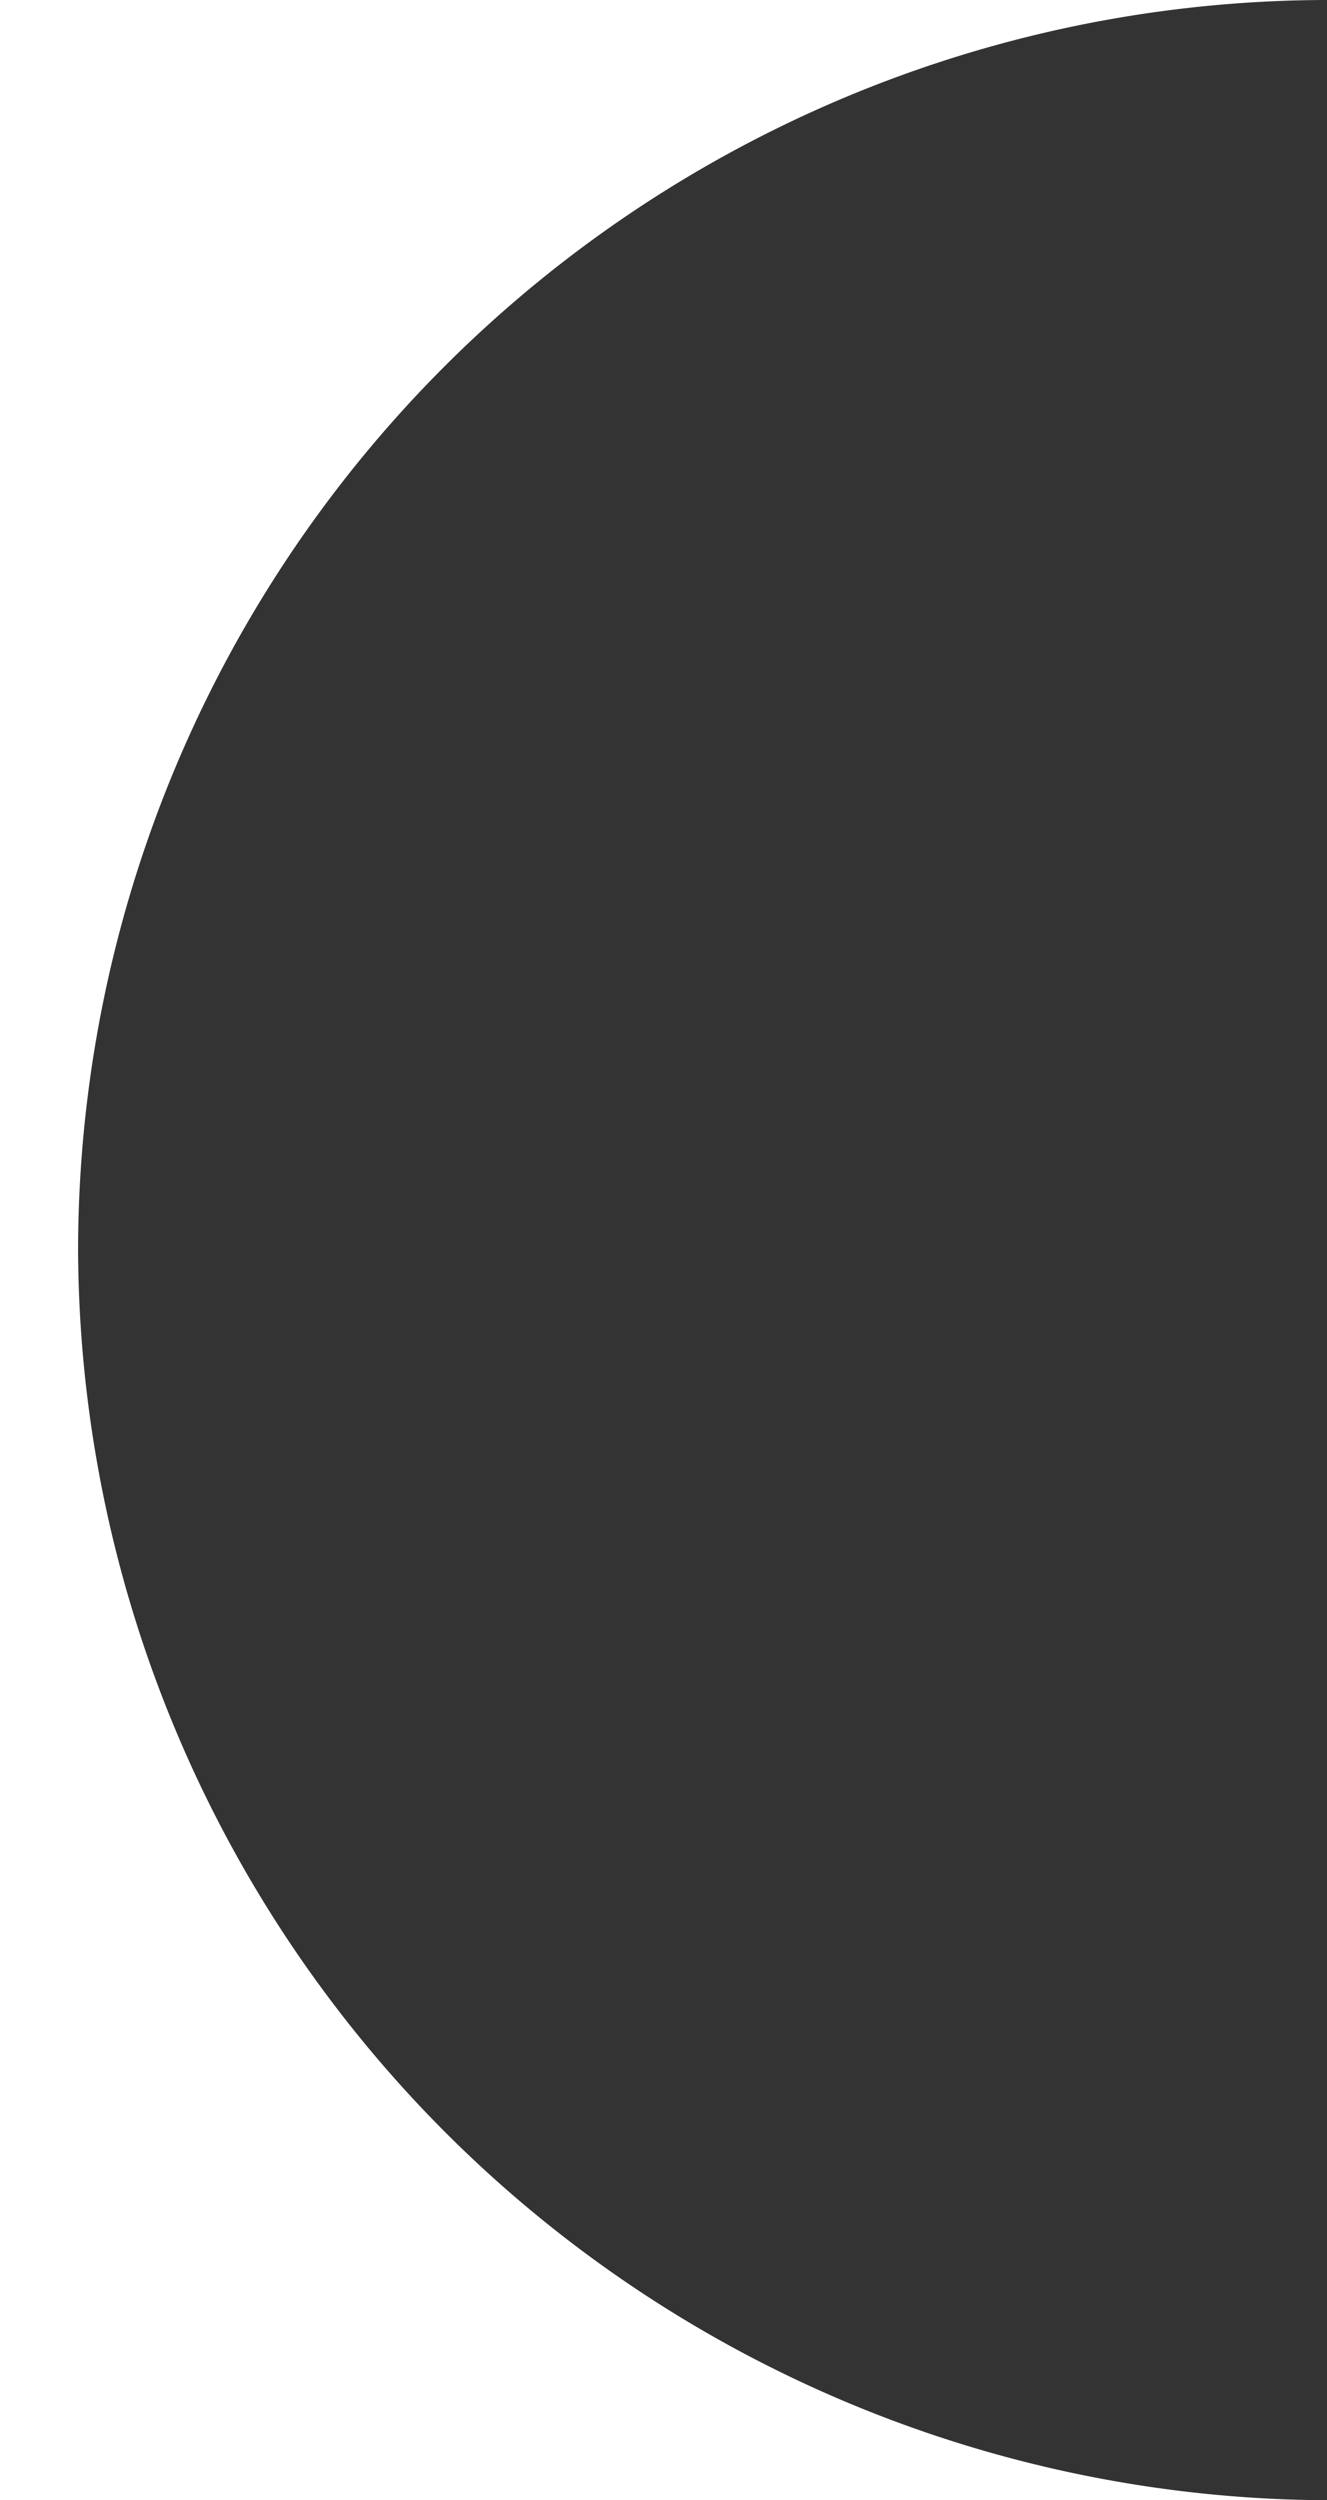 <svg xmlns="http://www.w3.org/2000/svg" width="16.996" height="32" viewBox="0 0 16.996 32">
  <rect x="0" y="0" width="16.996" height="32" fill="#333333" stroke="none"/>
  <path id="Subtração_1" data-name="Subtração 1" d="M16.745,32H0V0H17A16.018,16.018,0,0,0,1,16,16.069,16.069,0,0,0,16.745,32Z" transform="translate(0 0)" fill="#fff"/>
</svg>
